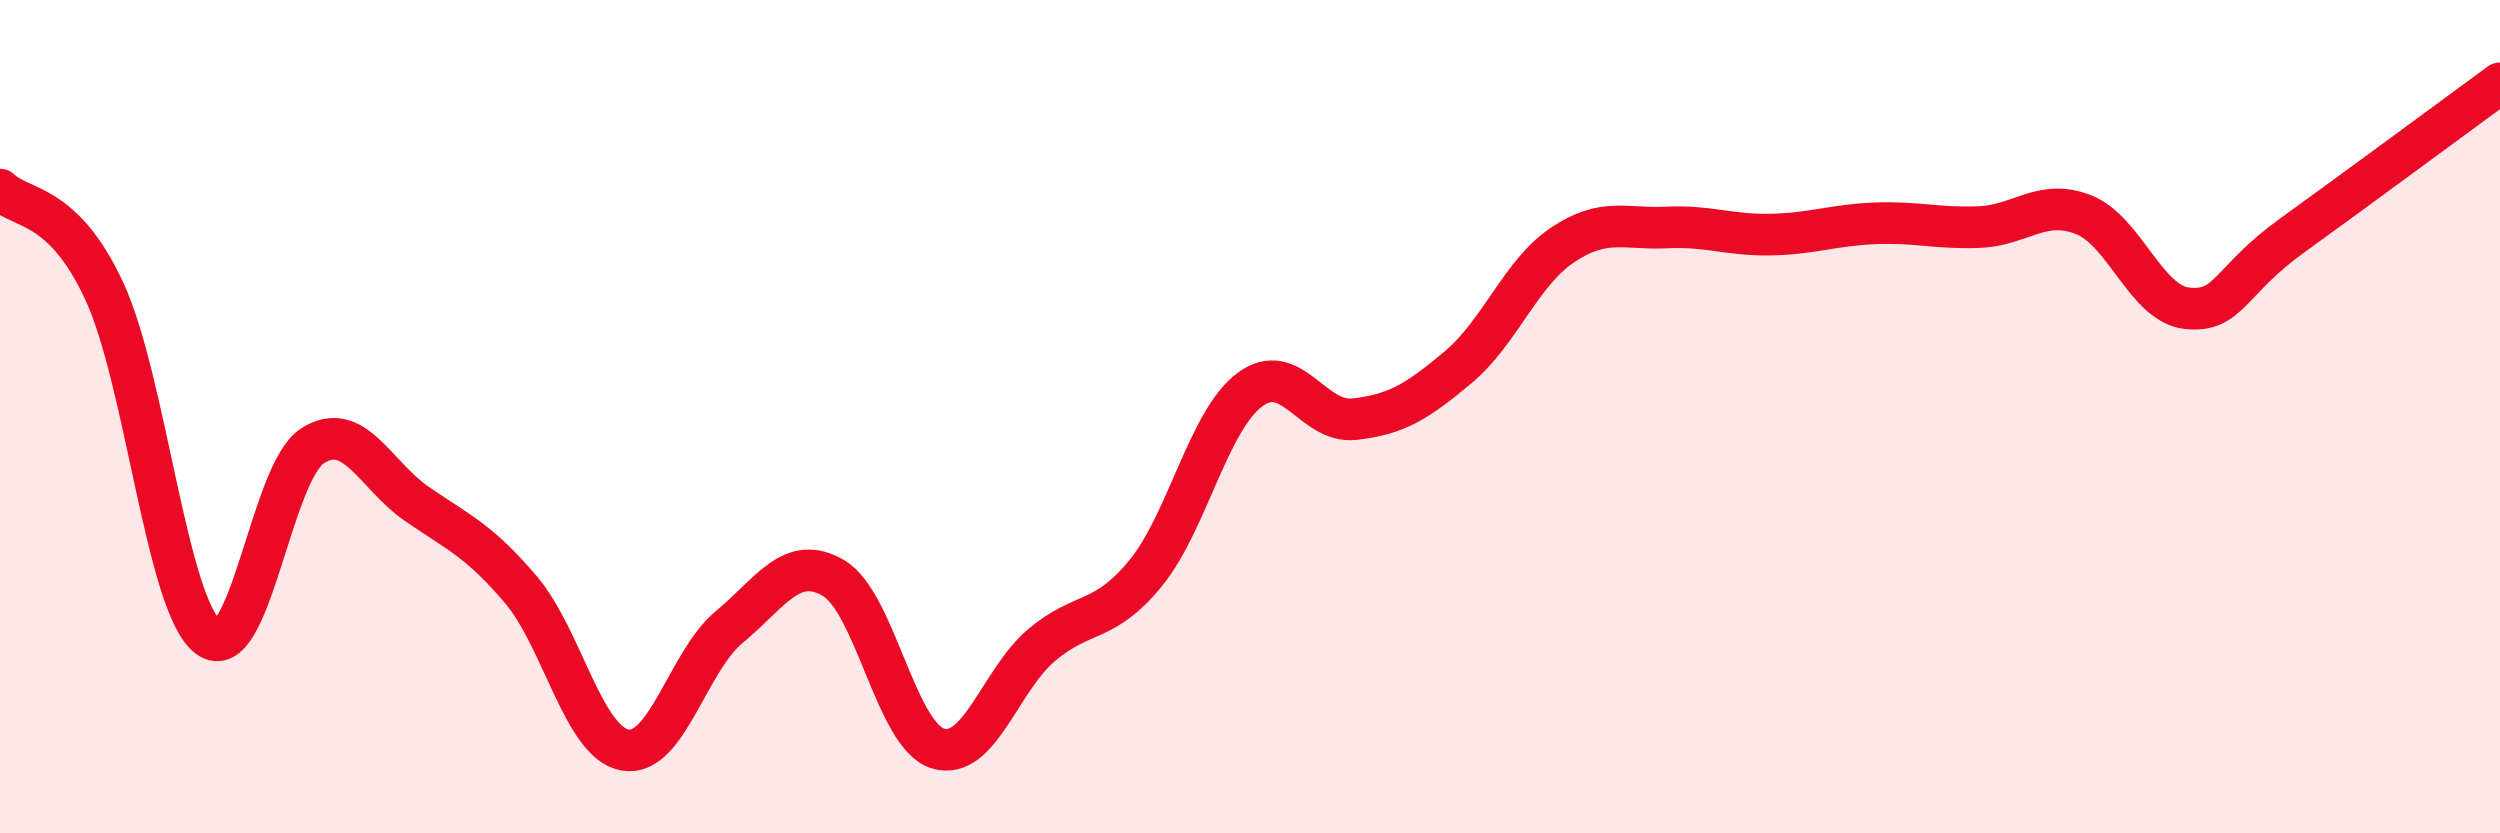 
    <svg width="60" height="20" viewBox="0 0 60 20" xmlns="http://www.w3.org/2000/svg">
      <path
        d="M 0,4.55 C 0.5,5.04 1.5,4.83 2.5,6.98 C 3.5,9.13 4,14.55 5,15.29 C 6,16.03 6.5,11.34 7.5,10.7 C 8.5,10.06 9,11.4 10,12.09 C 11,12.78 11.5,12.97 12.5,14.15 C 13.5,15.33 14,17.82 15,18 C 16,18.18 16.5,15.88 17.5,15.05 C 18.5,14.22 19,13.29 20,13.87 C 21,14.45 21.5,17.64 22.5,17.96 C 23.5,18.28 24,16.32 25,15.48 C 26,14.64 26.5,14.98 27.5,13.75 C 28.5,12.52 29,10.09 30,9.35 C 31,8.61 31.5,10.17 32.5,10.06 C 33.5,9.95 34,9.65 35,8.81 C 36,7.97 36.5,6.55 37.5,5.88 C 38.5,5.21 39,5.51 40,5.46 C 41,5.41 41.5,5.65 42.5,5.63 C 43.5,5.61 44,5.4 45,5.36 C 46,5.32 46.5,5.49 47.5,5.45 C 48.5,5.41 49,4.76 50,5.15 C 51,5.54 51.5,7.3 52.5,7.4 C 53.5,7.5 53.5,6.74 55,5.66 C 56.5,4.58 59,2.73 60,2L60 20L0 20Z"
        fill="#EB0A25"
        opacity="0.1"
        stroke-linecap="round"
        stroke-linejoin="round"
      />
      <path
        d="M 0,4.55 C 0.5,5.04 1.5,4.83 2.5,6.98 C 3.5,9.13 4,14.55 5,15.29 C 6,16.03 6.5,11.34 7.5,10.7 C 8.5,10.06 9,11.4 10,12.09 C 11,12.78 11.5,12.97 12.5,14.15 C 13.5,15.33 14,17.82 15,18 C 16,18.18 16.5,15.88 17.5,15.05 C 18.5,14.22 19,13.29 20,13.87 C 21,14.45 21.5,17.64 22.5,17.96 C 23.5,18.28 24,16.32 25,15.48 C 26,14.64 26.5,14.98 27.5,13.75 C 28.5,12.52 29,10.09 30,9.35 C 31,8.61 31.5,10.17 32.5,10.06 C 33.5,9.95 34,9.65 35,8.81 C 36,7.97 36.5,6.55 37.5,5.88 C 38.5,5.21 39,5.51 40,5.46 C 41,5.41 41.5,5.65 42.5,5.63 C 43.5,5.61 44,5.4 45,5.36 C 46,5.32 46.5,5.49 47.5,5.45 C 48.5,5.41 49,4.76 50,5.15 C 51,5.54 51.5,7.3 52.5,7.4 C 53.5,7.5 53.5,6.74 55,5.66 C 56.5,4.58 59,2.73 60,2"
        stroke="#EB0A25"
        stroke-width="1"
        fill="none"
        stroke-linecap="round"
        stroke-linejoin="round"
      />
    </svg>
  